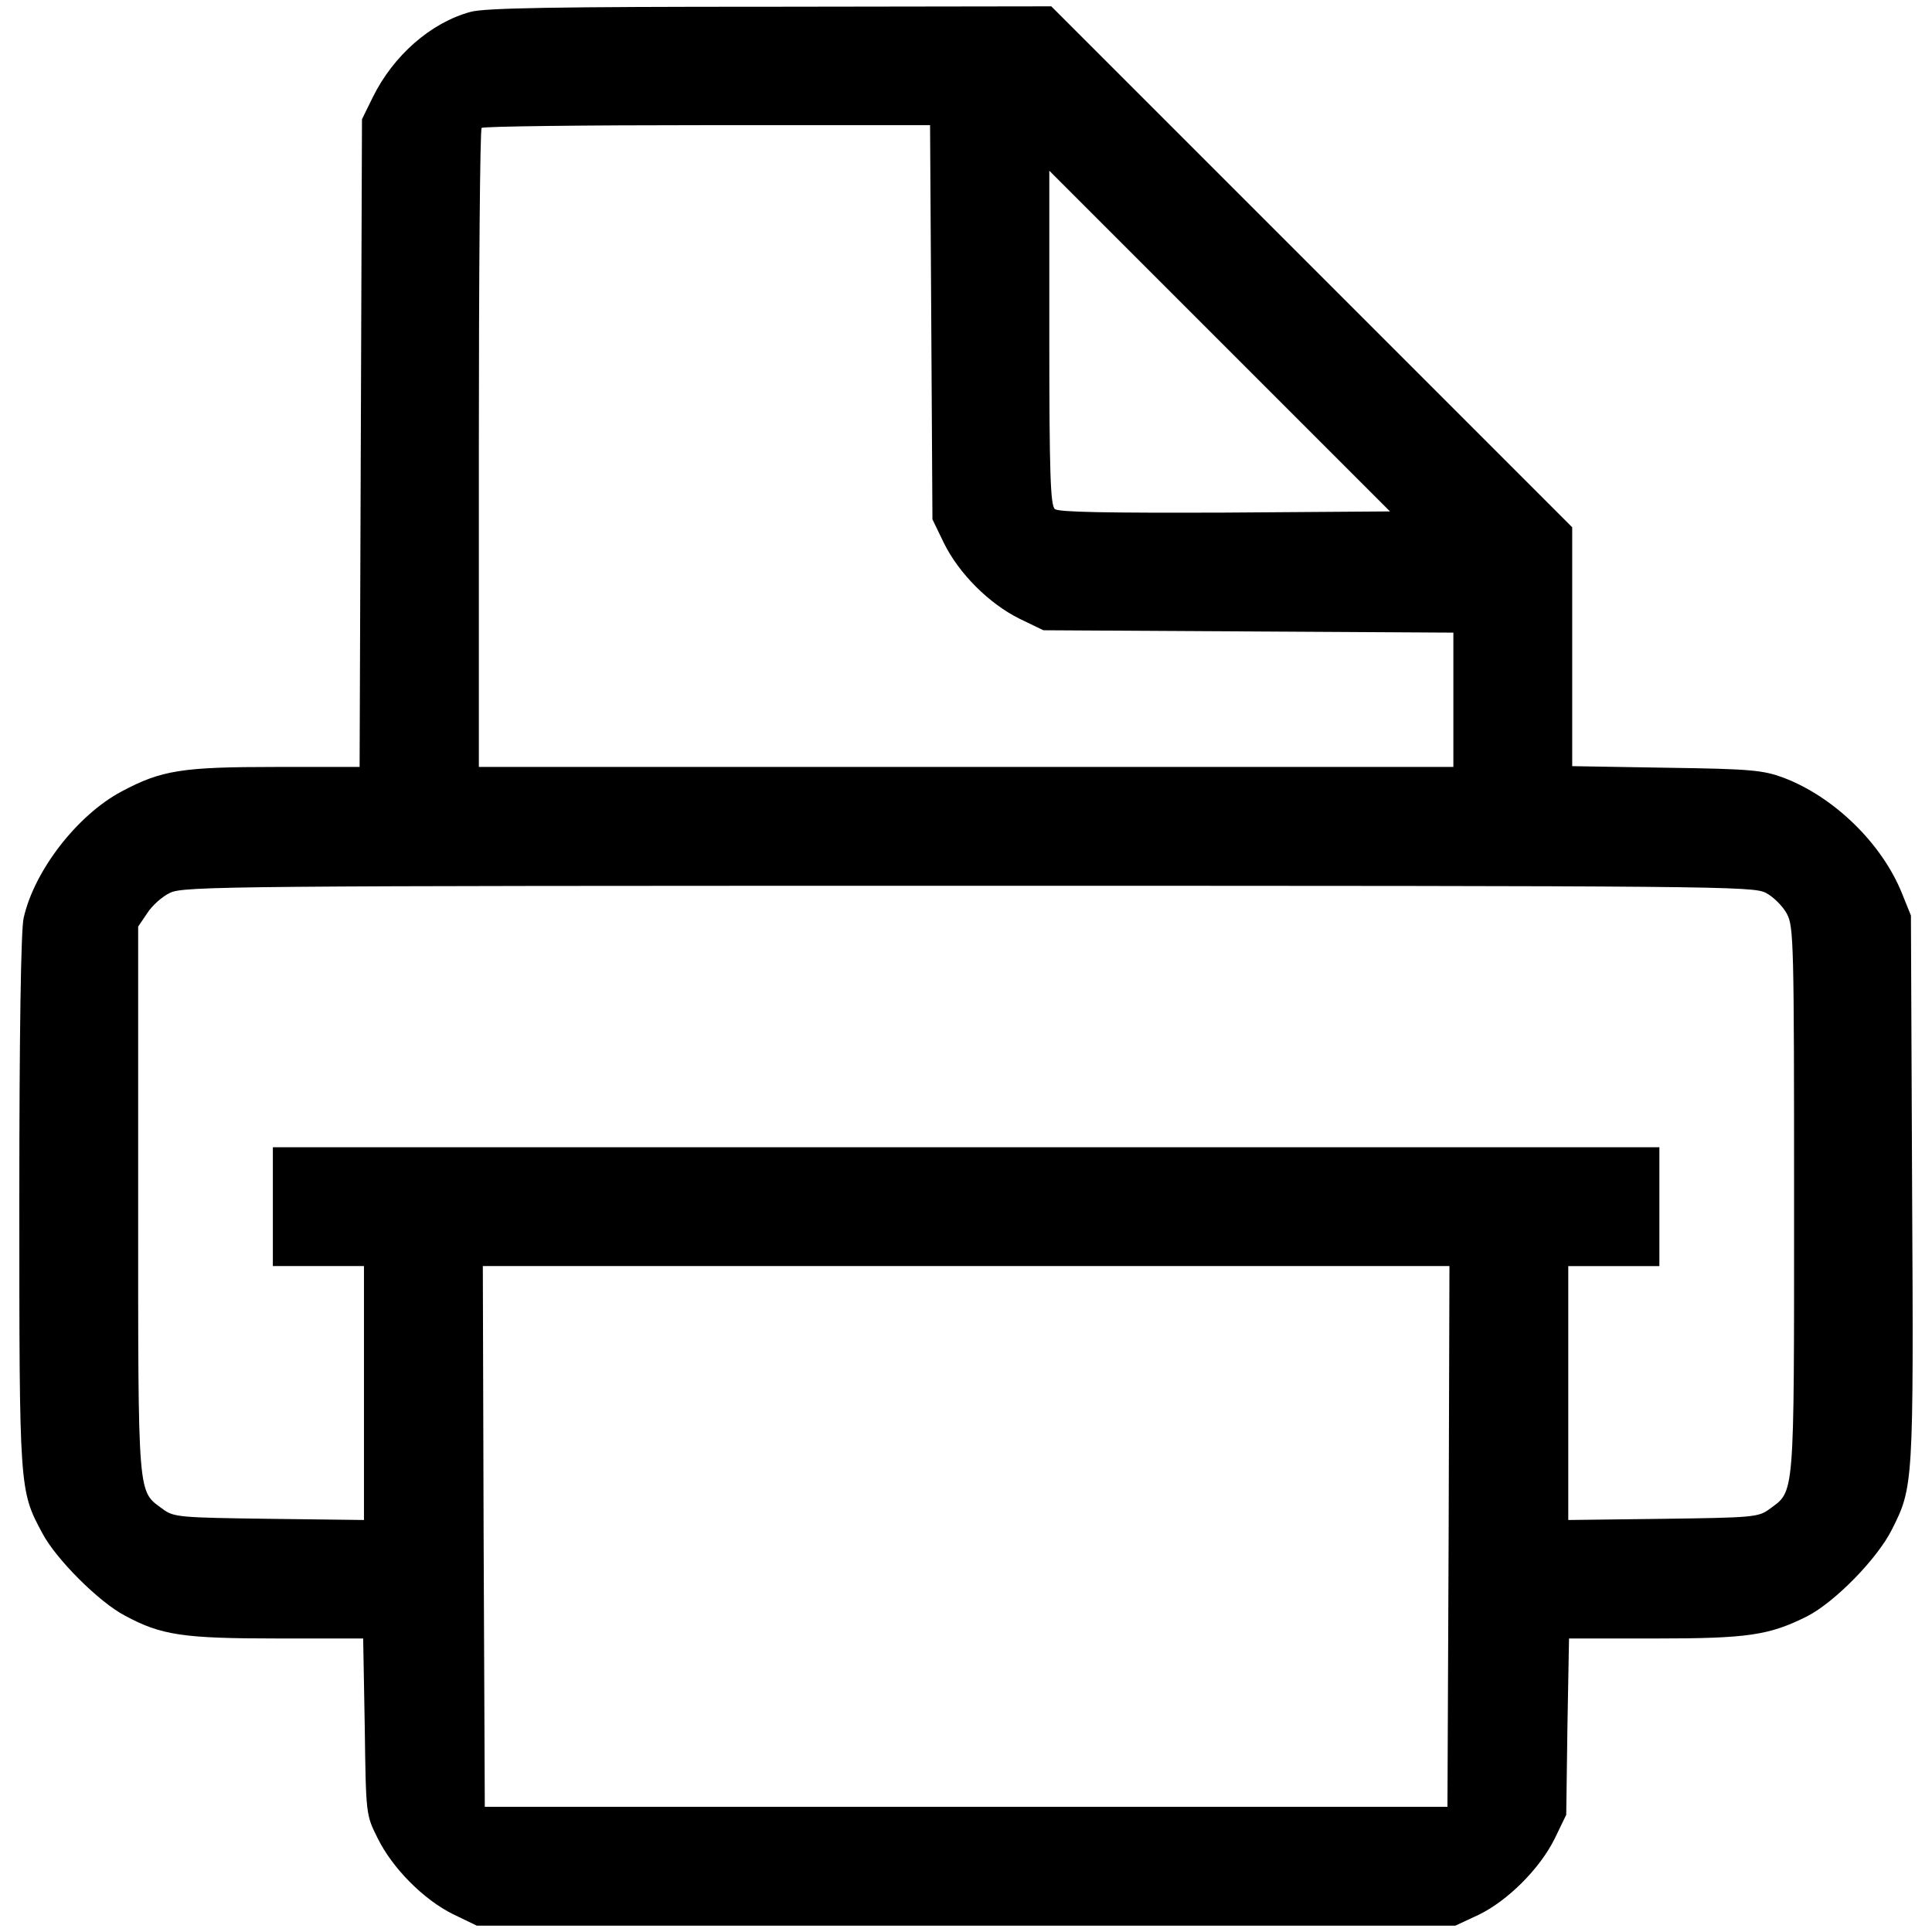 <?xml version="1.0" encoding="utf-8"?>

<!DOCTYPE svg PUBLIC "-//W3C//DTD SVG 1.1//EN" "http://www.w3.org/Graphics/SVG/1.1/DTD/svg11.dtd">
<svg fill="#000000" width="800px" height="800px" viewBox="0 0 1000 1000" version="1.1" xmlns="http://www.w3.org/2000/svg" xmlns:xlink="http://www.w3.org/1999/xlink"  enable-background="new 0 0 1000 1000" xml:space="preserve">
<g>
<g transform="translate(0,511) scale(0.1,-0.1)">
<path d="M2435.5,5048.5c-205-55.4-399.8-225.6-506.5-442.9l-55.4-112.8l-6.1-1675.2l-6.2-1677.3h-434.7c-483.9,0-590.5-16.4-797.6-127.1c-227.6-121-451.1-408-506.5-654.1C108.2,303.8,100-254,100-1104.9c0-1498.9,0-1498.9,118.9-1720.4c69.7-133.3,293.2-356.8,426.5-426.5c188.6-102.5,303.5-118.9,789.4-118.9h444.9l8.2-455.2c6.1-455.2,6.1-457.2,65.6-576.2c75.9-155.8,237.9-319.9,391.6-395.7l123-59.5h2532.3h2532.3l118.9,55.4c149.7,71.8,317.8,237.9,395.7,395.7l59.5,123l6.2,457.2l8.2,455.2h445c481.9,0,590.5,16.4,787.4,114.8c143.5,73.8,362.9,297.3,438.8,449.1c110.7,219.4,112.8,231.7,104.6,1763.4l-6.1,1414.8l-47.2,116.9c-104.6,258.3-352.7,498.3-613.1,596.7c-106.6,39-168.1,45.1-604.9,51.3l-488,8.2v617.2v619.2L6788.6,3730.1L5441.4,5077.2l-1455.8-2.1C2892.7,5075.2,2505.2,5069,2435.5,5048.5z M4820.2,3443l6.1-1021.1l59.5-123c77.9-157.9,233.8-313.7,391.6-391.6l123-59.5l1062.1-6.1l1060.1-6.2v-346.5v-348.6H5000.6H2478.5v1646.5c0,906.3,6.1,1654.7,14.4,1660.9c6.1,8.2,533.1,14.4,1166.7,14.4H4814L4820.2,3443z M6341.6,2456.8c-613.1-2.1-863.3,2-881.7,18.5c-22.6,18.5-28.7,182.5-28.7,887.8v863.2l881.7-881.7l881.7-881.7L6341.6,2456.8z M9140.5,488.3c38.9-20.5,88.2-69.7,108.7-108.7c34.9-65.6,36.9-153.8,36.9-1484.5c0-1562.5,4.1-1498.9-129.2-1597.3c-55.4-41-90.2-43-549.5-49.2l-490.1-6.1v656.1v658.2h235.8h235.8v307.6v307.6H5000.6H1412.3v-307.6v-307.6h235.8h235.8v-658.2v-656.1l-490.1,6.1c-459.3,6.2-494.2,8.2-549.5,49.2c-133.3,98.4-129.2,34.9-129.2,1599.4V314l47.2,69.7c24.6,39,77.9,86.1,116.9,104.6c67.7,34.9,307.6,36.9,4131.7,36.9C8904.7,525.2,9074.9,523.2,9140.5,488.3z M7498.1-2841.6l-6.1-1400.5H5000.6H2509.3l-6.1,1400.5l-4.1,1398.4h2501.6h2501.6L7498.1-2841.6z"/>
</g>
</g>
</svg>